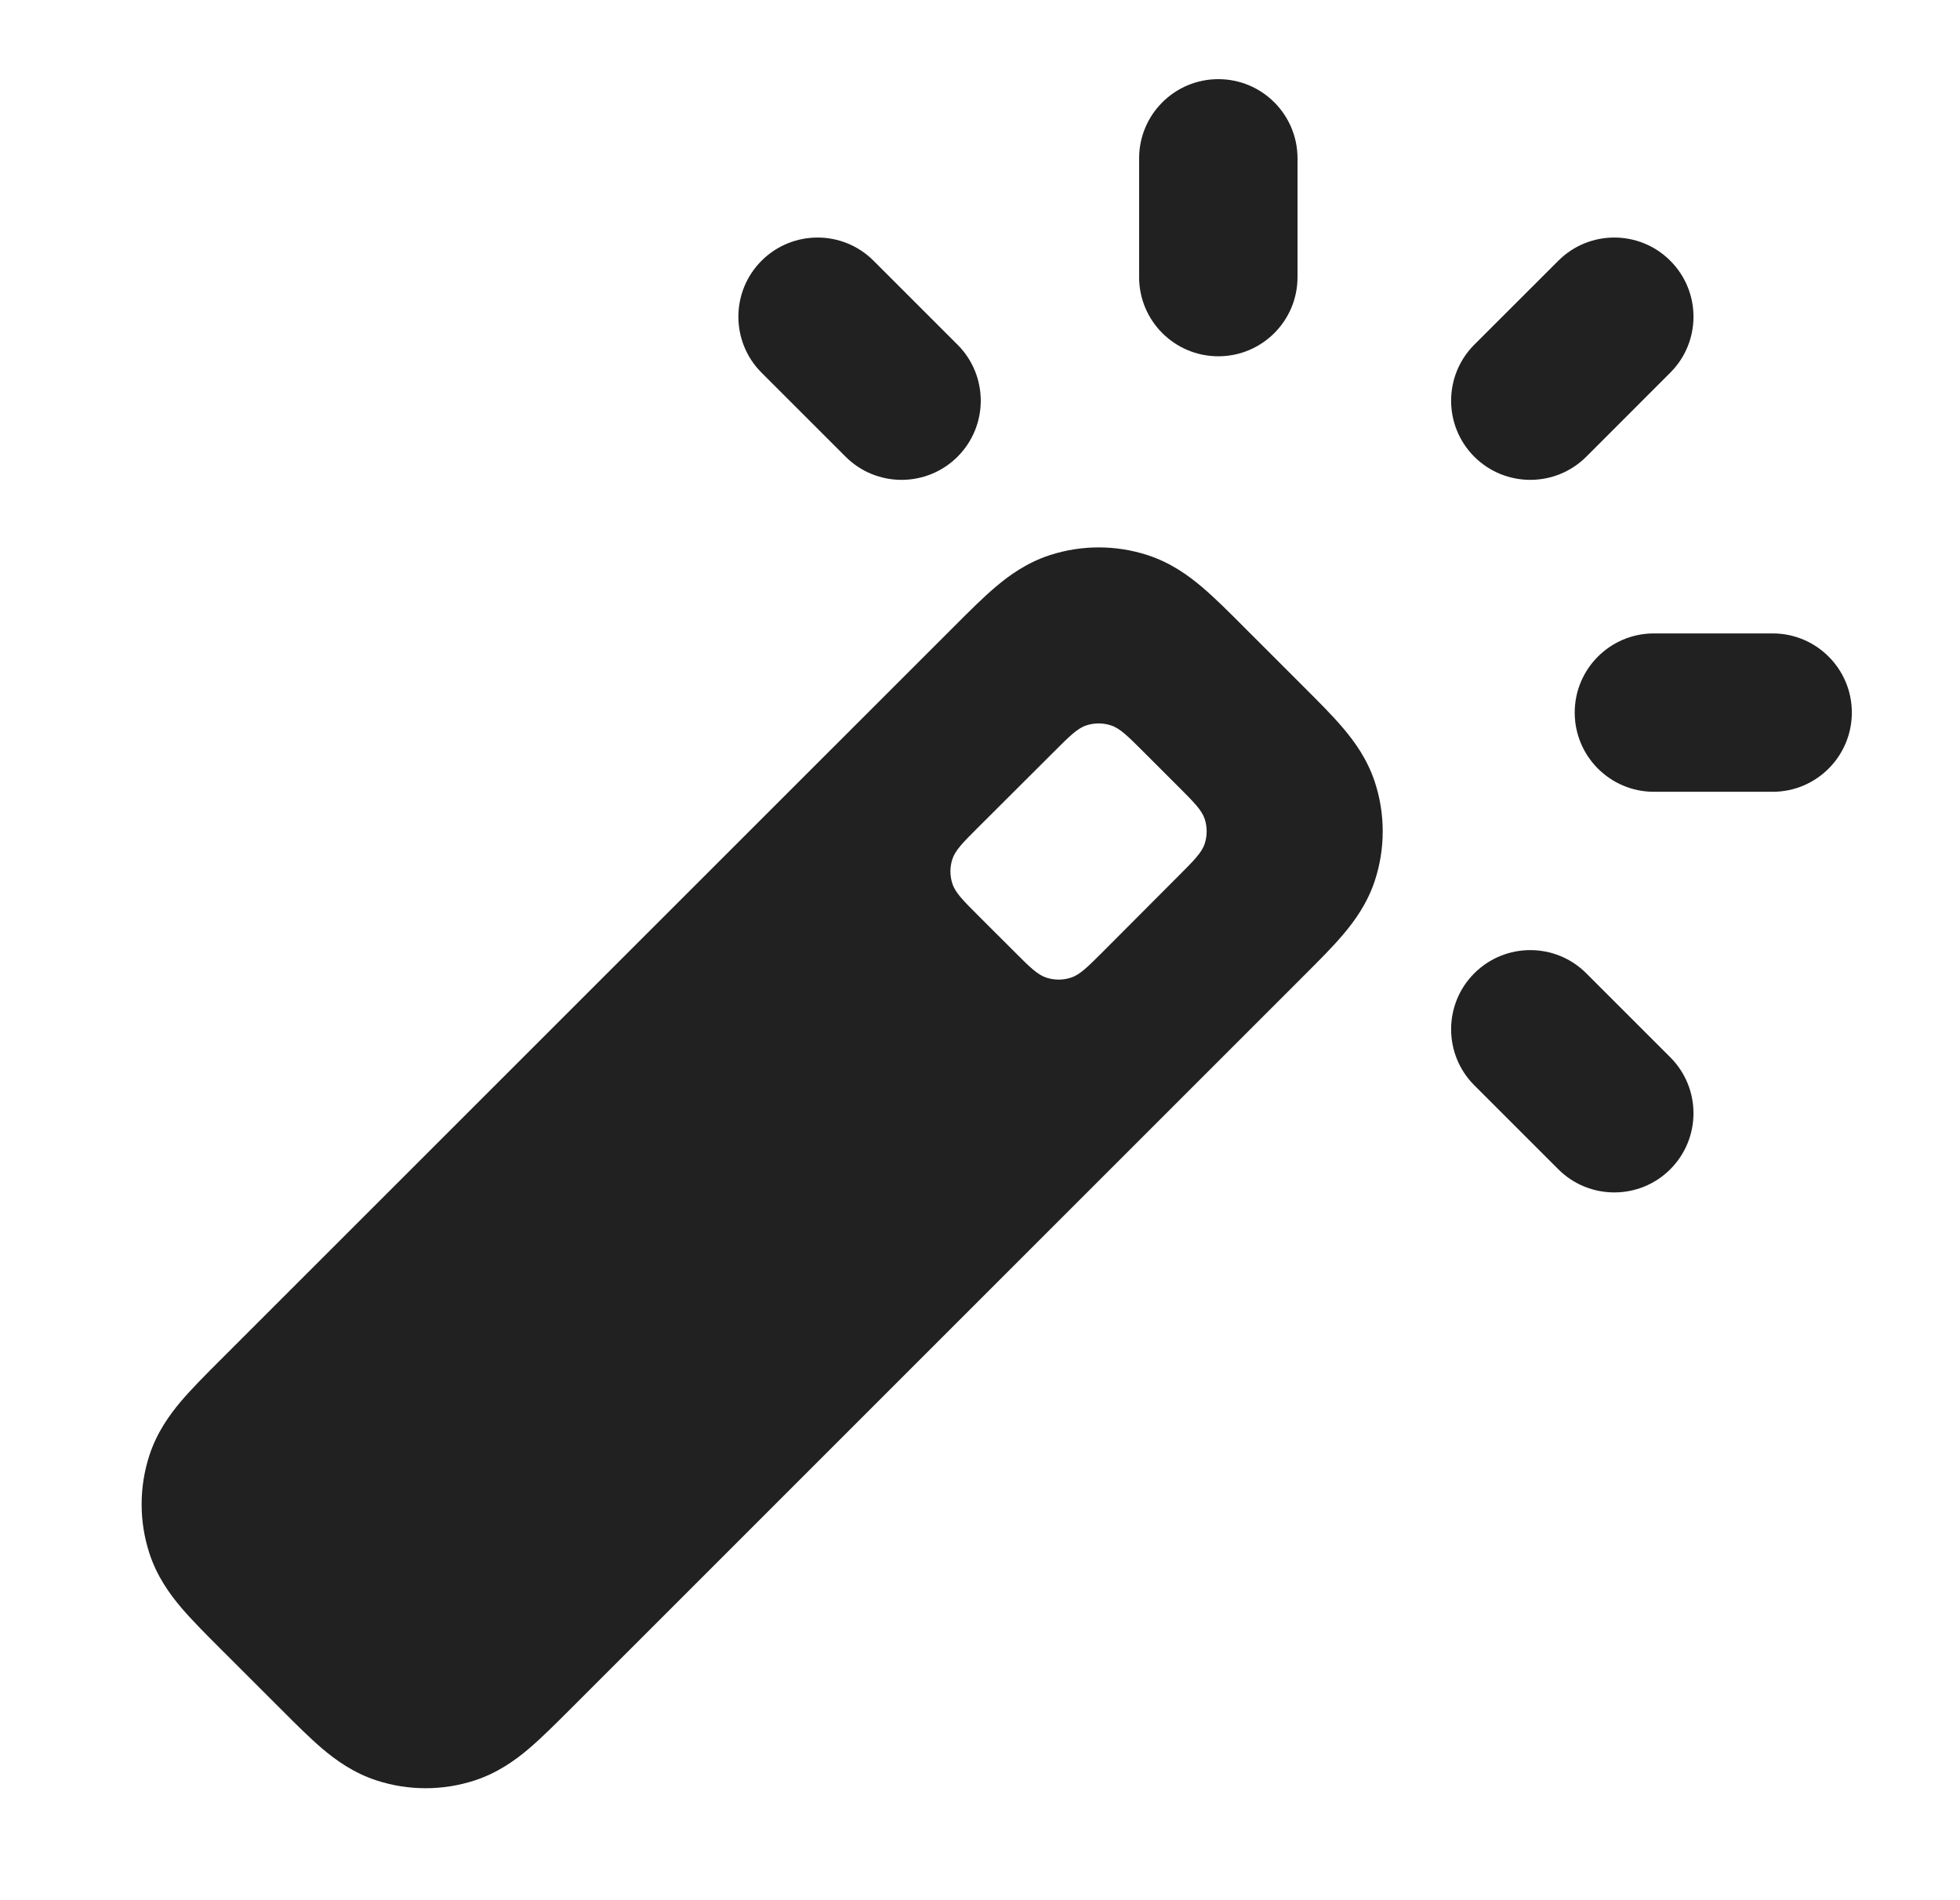 <svg width="33" height="32" viewBox="0 0 33 32" fill="none" xmlns="http://www.w3.org/2000/svg">
<path d="M19.179 2.667C19.179 1.93 19.776 1.333 20.513 1.333C21.249 1.333 21.846 1.93 21.846 2.667V4.667C21.846 5.403 21.249 6 20.513 6C19.776 6 19.179 5.403 19.179 4.667V2.667Z" fill="black" fill-opacity="0.87"/>
<path d="M26.237 4.391C26.757 3.87 27.602 3.87 28.122 4.391C28.643 4.911 28.643 5.756 28.122 6.276L26.708 7.691C26.187 8.211 25.343 8.211 24.822 7.691C24.302 7.17 24.302 6.326 24.822 5.805L26.237 4.391Z" fill="black" fill-opacity="0.87"/>
<path d="M24.822 16.391C24.302 16.911 24.302 17.756 24.822 18.276L26.237 19.691C26.757 20.211 27.602 20.211 28.122 19.691C28.643 19.17 28.643 18.326 28.122 17.805L26.708 16.391C26.187 15.87 25.343 15.87 24.822 16.391Z" fill="black" fill-opacity="0.87"/>
<path d="M12.822 6.276C12.302 5.756 12.302 4.911 12.822 4.391C13.343 3.87 14.187 3.87 14.708 4.391L16.122 5.805C16.643 6.326 16.643 7.17 16.122 7.691C15.601 8.211 14.757 8.211 14.237 7.691L12.822 6.276Z" fill="black" fill-opacity="0.87"/>
<path d="M29.846 10.667H27.846C27.11 10.667 26.513 11.264 26.513 12C26.513 12.736 27.11 13.334 27.846 13.334H29.846C30.582 13.334 31.179 12.736 31.179 12C31.179 11.264 30.582 10.667 29.846 10.667Z" fill="black" fill-opacity="0.87"/>
<path fill-rule="evenodd" clip-rule="evenodd" d="M17.675 9.349C18.211 9.175 18.788 9.175 19.323 9.349C19.709 9.475 20.005 9.688 20.238 9.886C20.451 10.066 20.683 10.298 20.92 10.536L21.963 11.579C22.201 11.817 22.433 12.048 22.613 12.261C22.811 12.494 23.024 12.79 23.15 13.176C23.324 13.711 23.324 14.288 23.15 14.824C23.024 15.21 22.811 15.506 22.613 15.739C22.433 15.952 22.201 16.183 21.963 16.421L9.587 28.798C9.349 29.036 9.117 29.267 8.905 29.448C8.672 29.646 8.376 29.858 7.99 29.984C7.454 30.158 6.877 30.158 6.342 29.984C5.955 29.858 5.66 29.646 5.426 29.448C5.214 29.267 4.982 29.036 4.745 28.798L3.701 27.755C3.463 27.517 3.232 27.285 3.051 27.073C2.854 26.84 2.641 26.544 2.515 26.157C2.341 25.622 2.341 25.045 2.515 24.509C2.641 24.123 2.854 23.827 3.051 23.594C3.232 23.382 3.463 23.15 3.701 22.912L16.078 10.536C16.316 10.298 16.548 10.066 16.76 9.886C16.993 9.688 17.289 9.475 17.675 9.349ZM17.618 16.464C17.466 16.415 17.334 16.283 17.07 16.018L16.481 15.43C16.216 15.165 16.084 15.033 16.035 14.881C15.991 14.747 15.991 14.602 16.035 14.468C16.085 14.316 16.217 14.184 16.482 13.92L17.745 12.66C18.009 12.396 18.141 12.264 18.293 12.215C18.427 12.172 18.571 12.172 18.705 12.216C18.857 12.265 18.989 12.397 19.253 12.661L19.839 13.247C20.102 13.51 20.234 13.642 20.284 13.794C20.327 13.928 20.327 14.072 20.284 14.206C20.235 14.358 20.103 14.49 19.839 14.754L18.579 16.018C18.315 16.282 18.183 16.415 18.031 16.464C17.897 16.508 17.752 16.508 17.618 16.464Z" fill="black" fill-opacity="0.87"/>
</svg>
